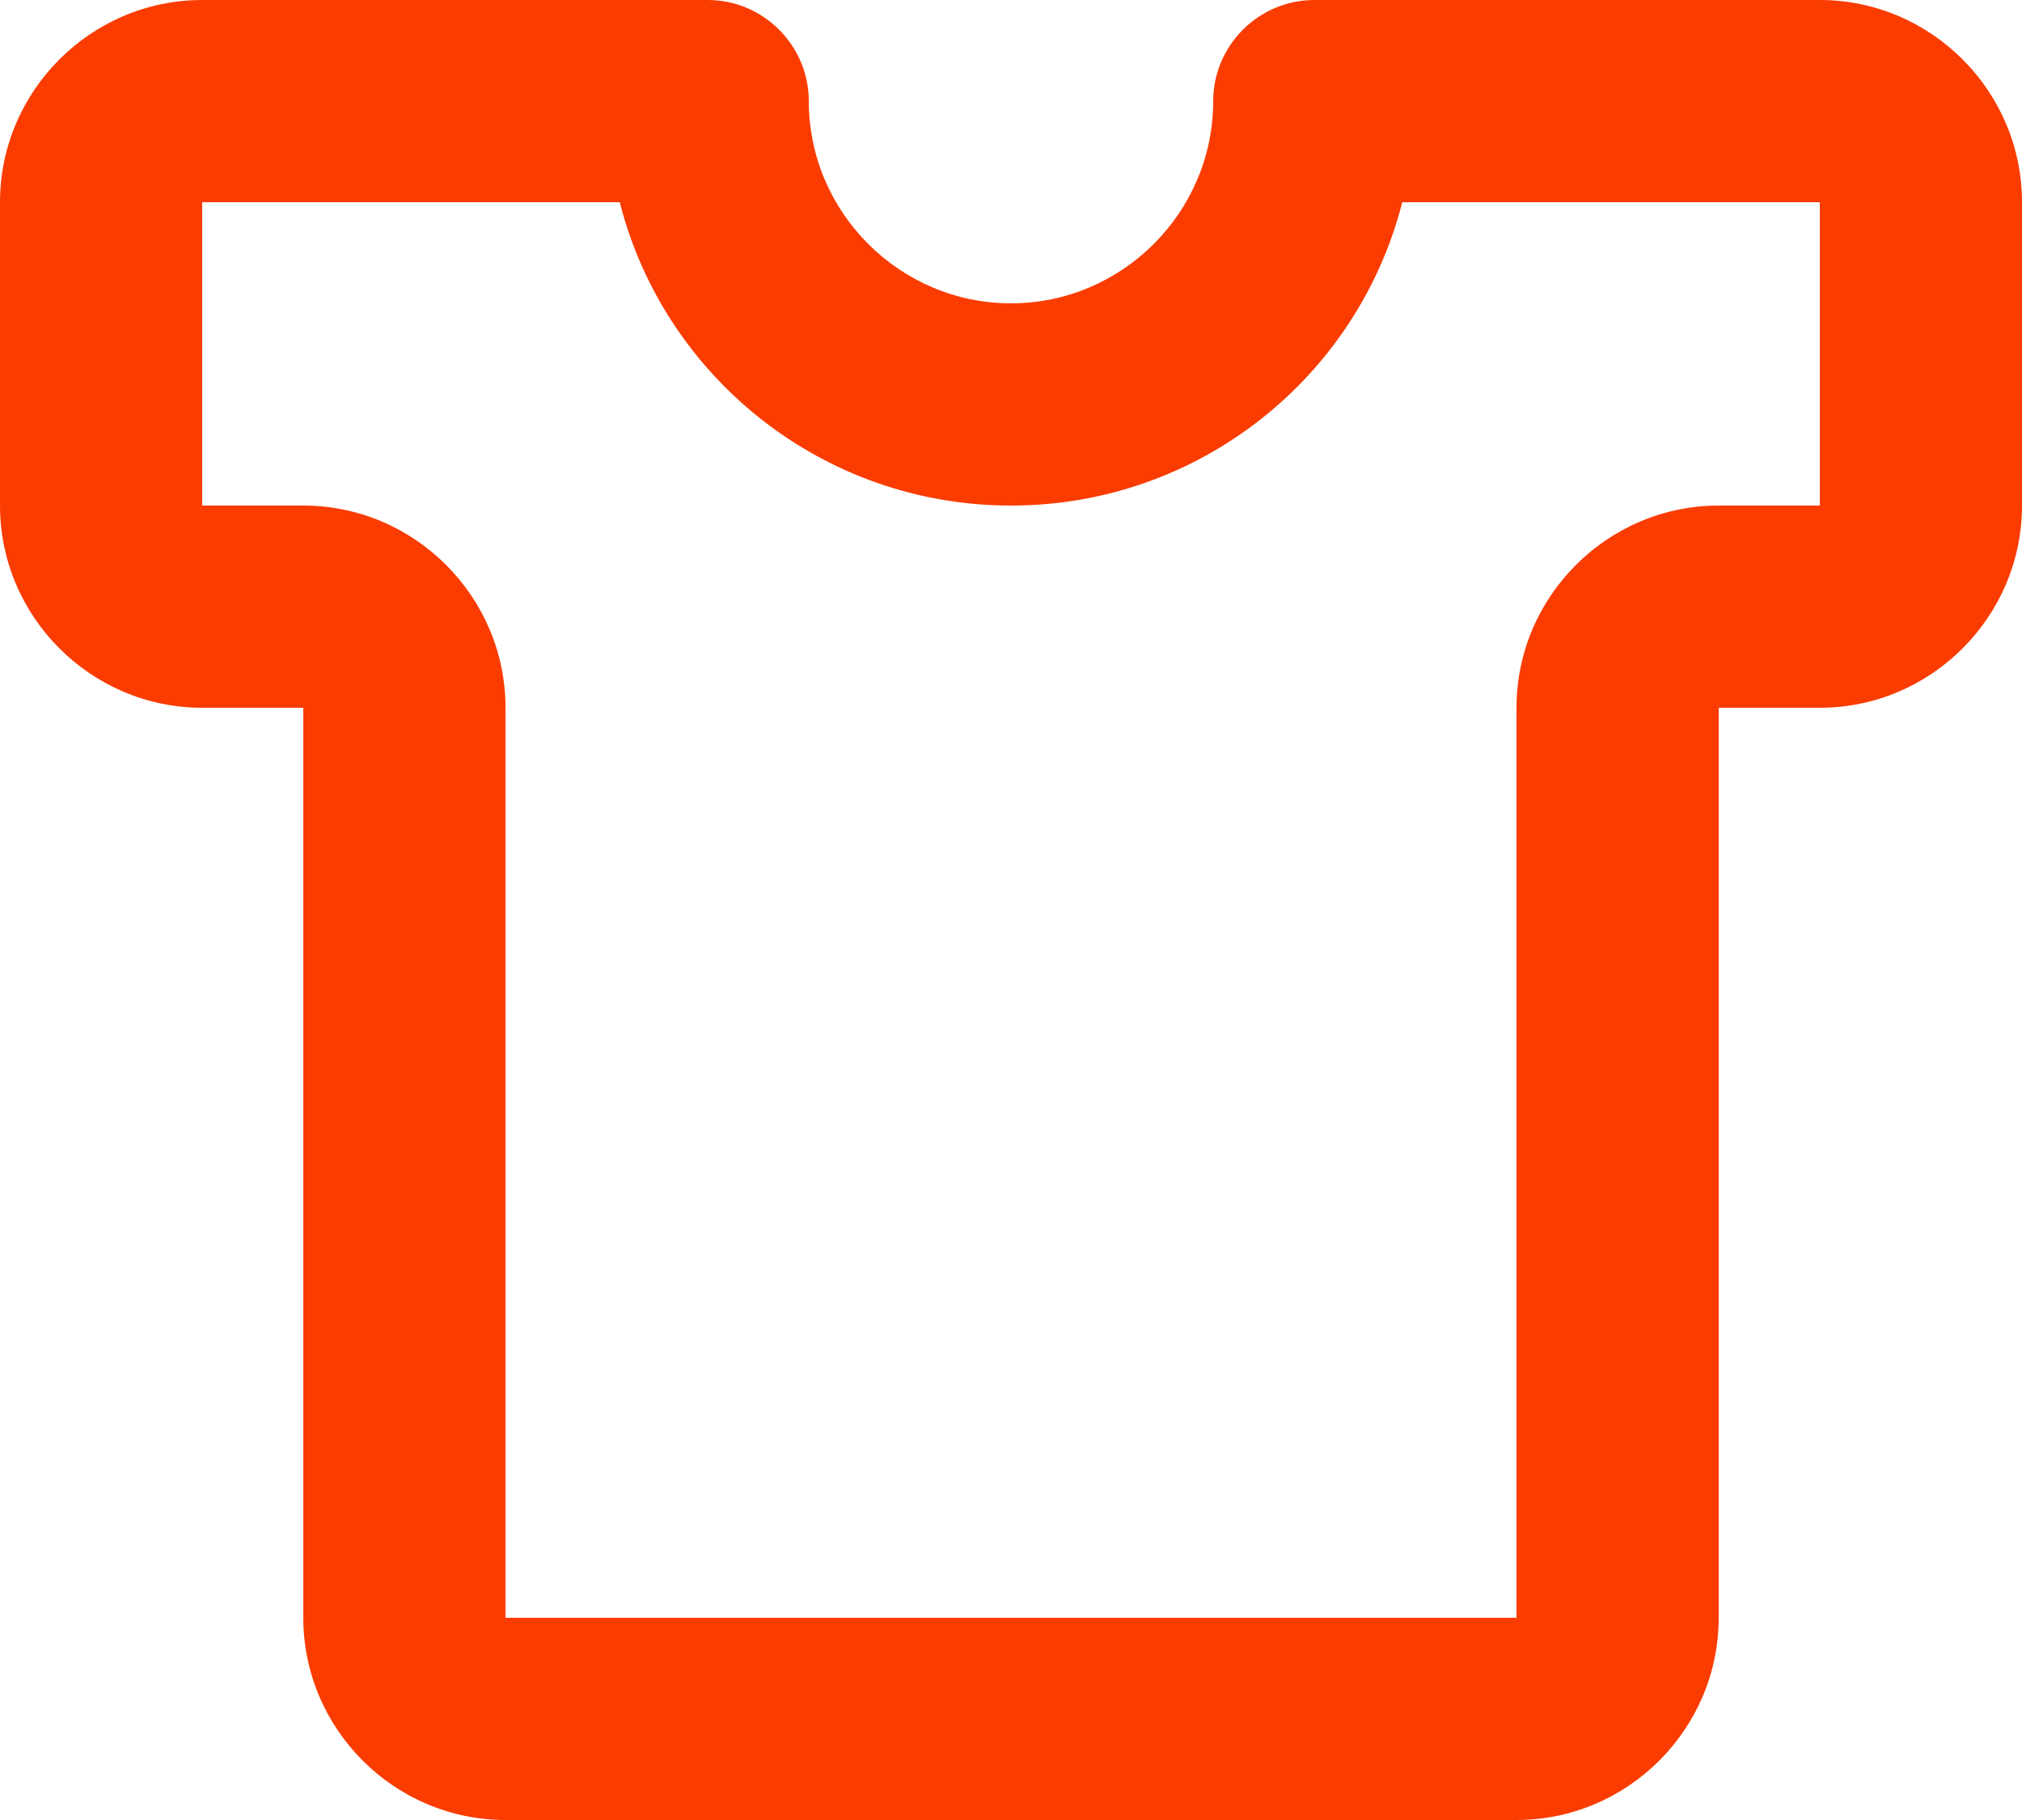 <?xml version="1.0" encoding="UTF-8"?>
<svg id="uuid-65017f4f-315d-4a0d-a1af-c25e43fa8a6c" data-name="Layer_1" xmlns="http://www.w3.org/2000/svg" viewBox="0 0 20 18">
  <path d="M7,0c.55,0,1,.45,1,1,0,1.1.9,2,2,2s2-.9,2-2c0-.55.45-1,1-1h5c1.1,0,2,.9,2,2v3c0,1.1-.9,2-2,2h-1v9c0,1.1-.9,2-2,2H5c-1.1,0-2-.9-2-2V7h-1c-1.1,0-2-.9-2-2v-3C0,.9.9,0,2,0h5ZM2,2v3h1c1.1,0,2,.9,2,2v9h10V7c0-1.1.9-2,2-2h1v-3h-4.13c-.44,1.73-2.01,3-3.87,3s-3.43-1.27-3.87-3H2Z" fill="#fa3c00" fill-rule="evenodd"/>
</svg>